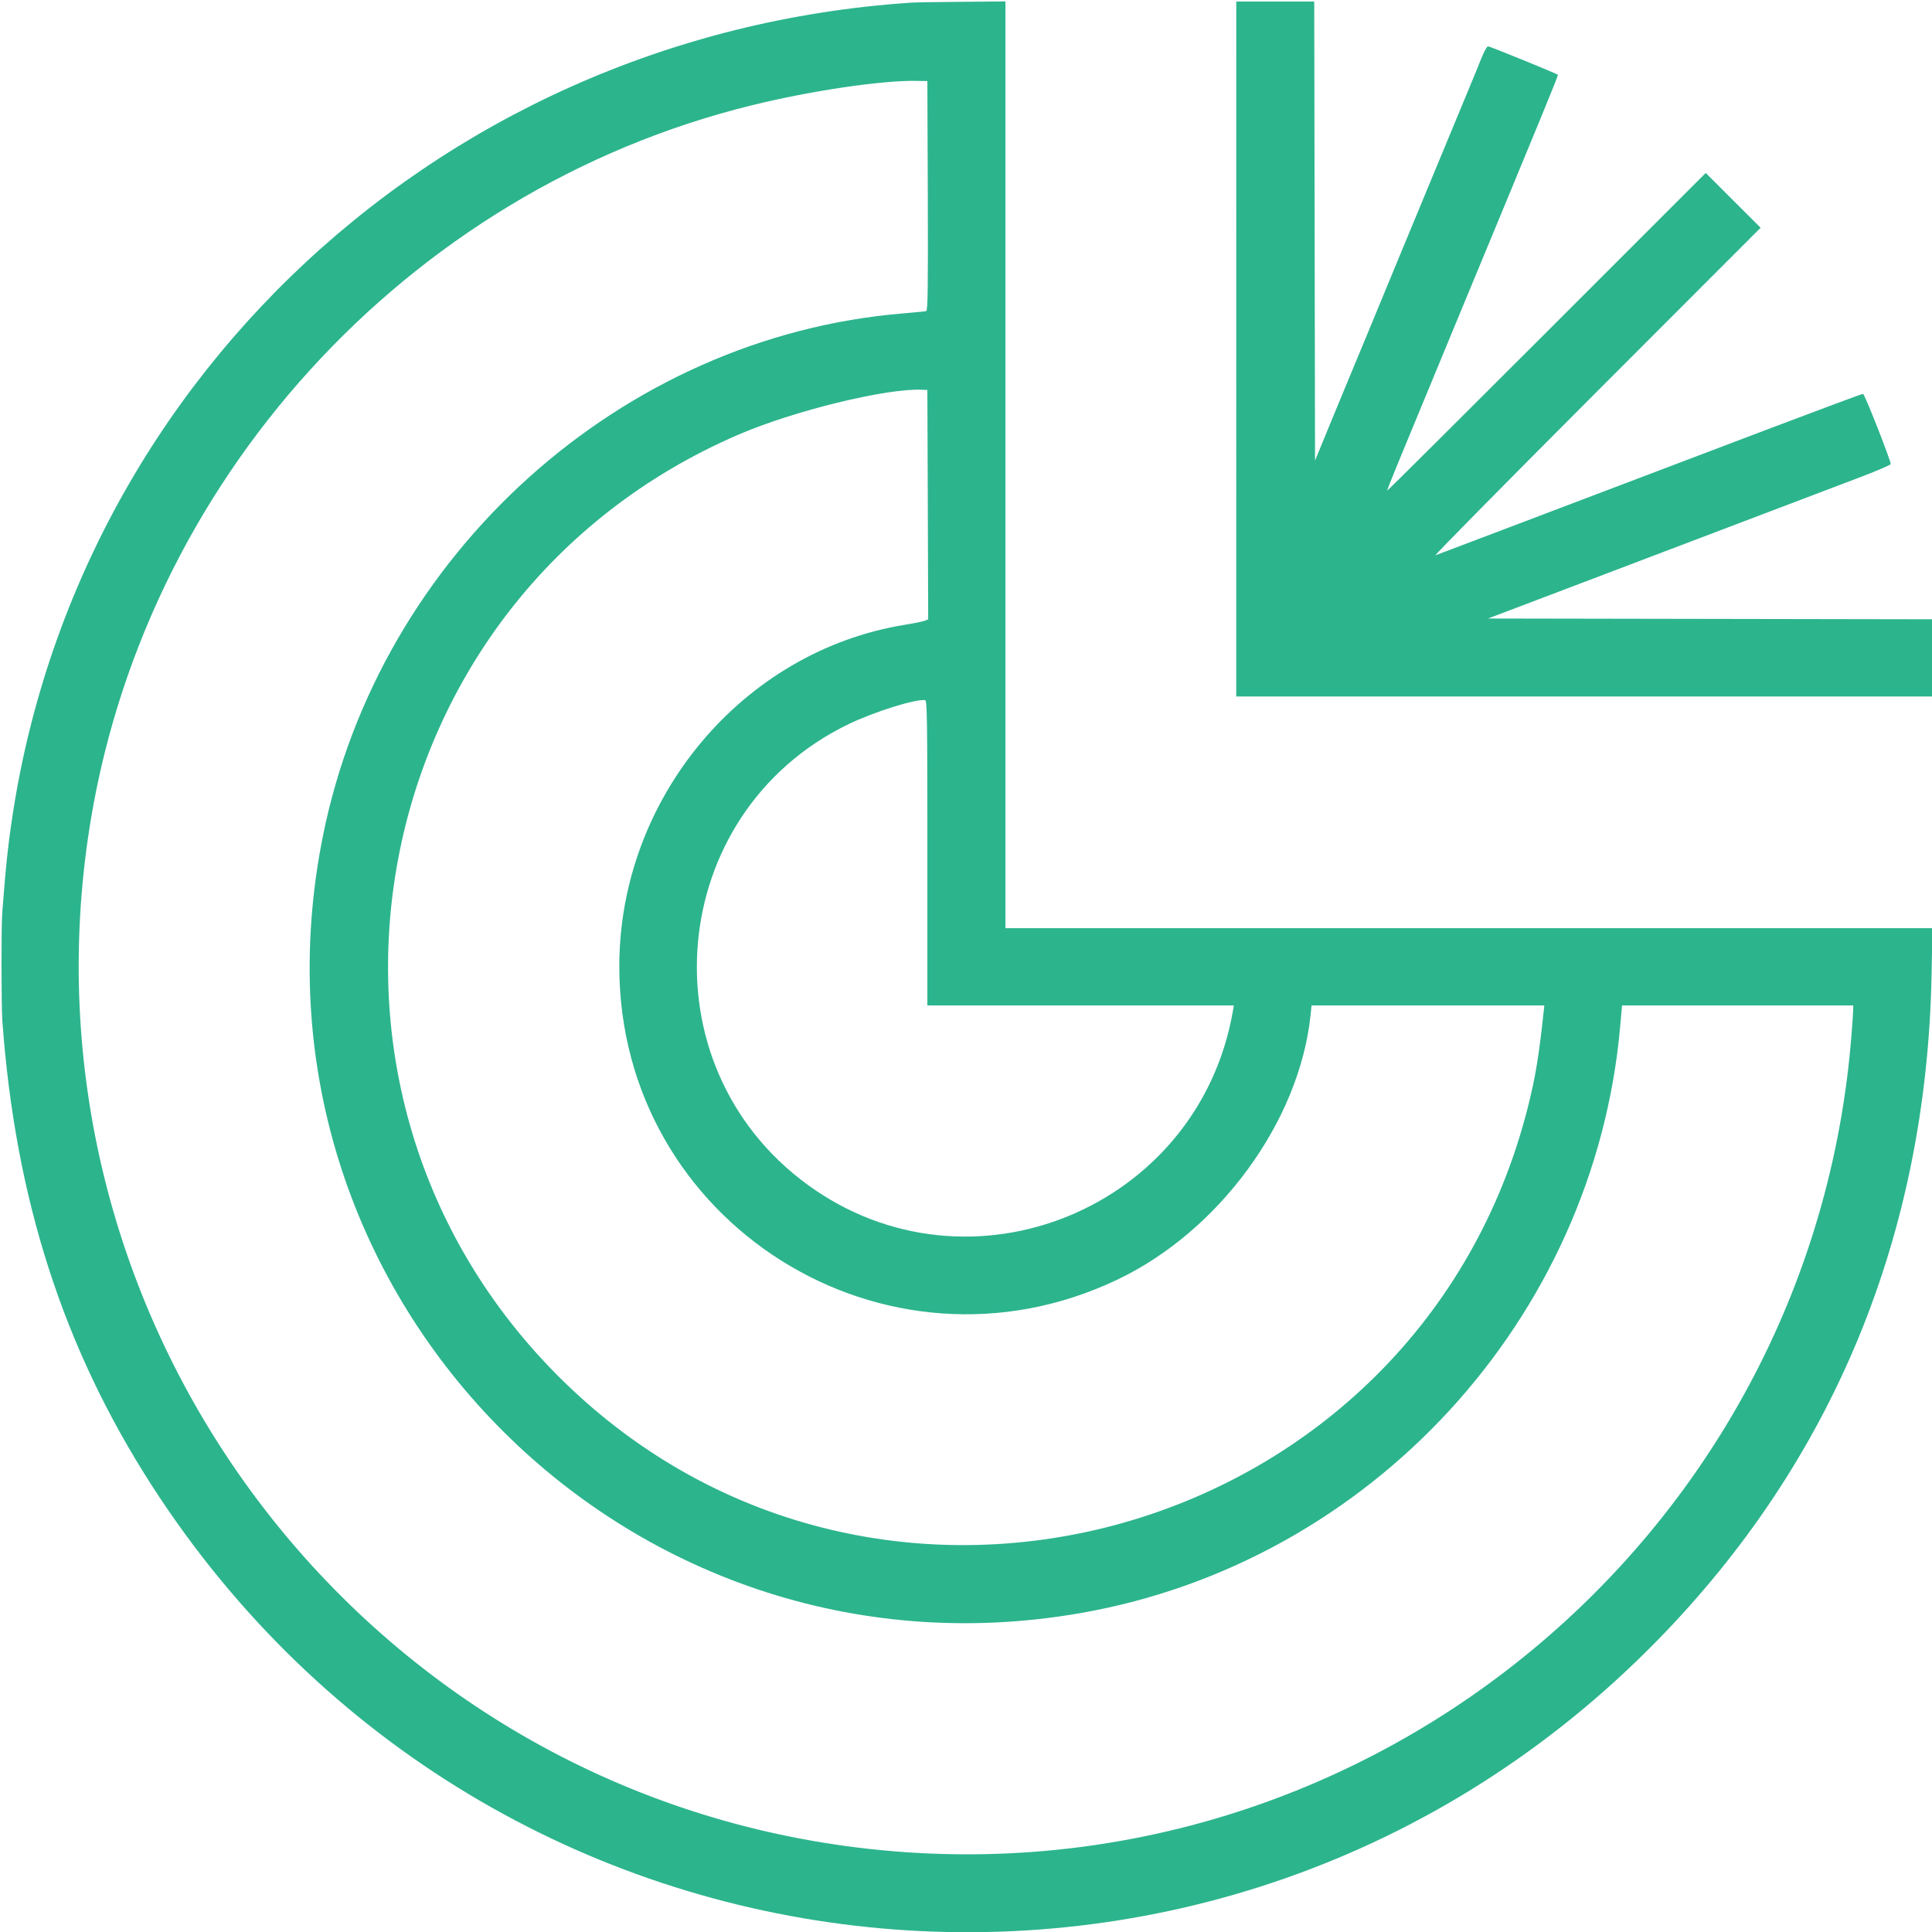 <svg xmlns="http://www.w3.org/2000/svg" version="1.1" xmlns:xlink="http://www.w3.org/1999/xlink" xmlns:svgjs="http://svgjs.dev/svgjs" width="100" height="100"><svg xmlns="http://www.w3.org/2000/svg" width="100" height="100"><path d="M47.164.137C22.102 1.8 2.25 21.074.242 45.684c-.047.57-.101 1.265-.125 1.546-.055.672-.05 4.844.004 5.606.668 9.219 3.152 16.937 7.742 24.062 17.524 27.188 55.352 31.075 77.918 8.012 9.11-9.308 13.926-20.988 14.196-34.41l.046-2.457H52.04V.074l-2.258.02C48.54.105 47.36.12 47.164.137m16.824 17.93V36.05H100v-3.996l-11.488-.02-11.492-.02 2.039-.773 8.71-3.308c3.672-1.391 7.446-2.825 8.383-3.184.942-.355 1.711-.684 1.711-.73-.004-.207-1.351-3.633-1.433-3.633-.047-.004-2.278.828-4.953 1.84-6.13 2.324-12.52 4.75-15.059 5.714-1.078.41-2.031.77-2.117.801-.09.031 3.66-3.77 8.332-8.449l8.496-8.504-1.422-1.418-1.418-1.418-8.23 8.23c-4.528 4.528-8.239 8.22-8.254 8.208-.024-.028.363-.97 3.691-9.004 4.688-11.309 5.168-12.485 5.14-12.516-.062-.062-3.523-1.473-3.616-1.473-.055 0-.207.278-.344.618-.137.343-.477 1.18-.762 1.859l-3.496 8.434-1.668 4.039c-.668 1.601-1.543 3.722-1.95 4.707l-.734 1.785-.02-11.88L68.024.079h-4.035zm-15.965-7.933c.016 4.715 0 5.945-.082 5.969-.054.015-.586.066-1.18.117-14.609 1.199-27.124 12.472-30.05 27.066C12 66.785 32.348 87.633 55.957 83.488c14.984-2.625 26.559-15.218 27.902-30.351l.098-1.098h11.965v.184c0 .101-.035.668-.082 1.257-2.024 26.368-25.817 45.622-51.996 42.079C18.543 92.14.852 68.594 4.566 43.285 7.25 25.008 21.023 9.84 38.93 5.445c3.035-.746 6.699-1.289 8.472-1.258l.598.008zm0 15.988.02 5.934-.18.074c-.101.039-.558.133-1.02.207-8.417 1.363-14.792 8.988-14.788 17.687.008 13.274 13.77 21.93 25.777 16.211 5.281-2.515 9.43-8.195 10.004-13.707l.05-.488h12.048l-.036.34c-.246 2.281-.418 3.332-.8 4.863-5.625 22.453-33.594 30.367-50.032 14.156-15.191-14.98-10.43-40.457 9.145-48.898 2.863-1.238 7.68-2.414 9.512-2.328l.277.012zM48 44.145v7.894h15.863l-.043.258c-1.758 10.258-13.644 15.133-22.015 9.027-8.508-6.207-7.344-19.273 2.12-23.844 1.321-.636 3.458-1.308 3.958-1.242.105.012.117.953.117 7.907" style="stroke:none;fill-rule:evenodd;fill:#2cb48d;fill-opacity:1"></path></svg><style>@media (prefers-color-scheme: light) { :root { filter: none; } }
@media (prefers-color-scheme: dark) { :root { filter: none; } }
</style></svg>